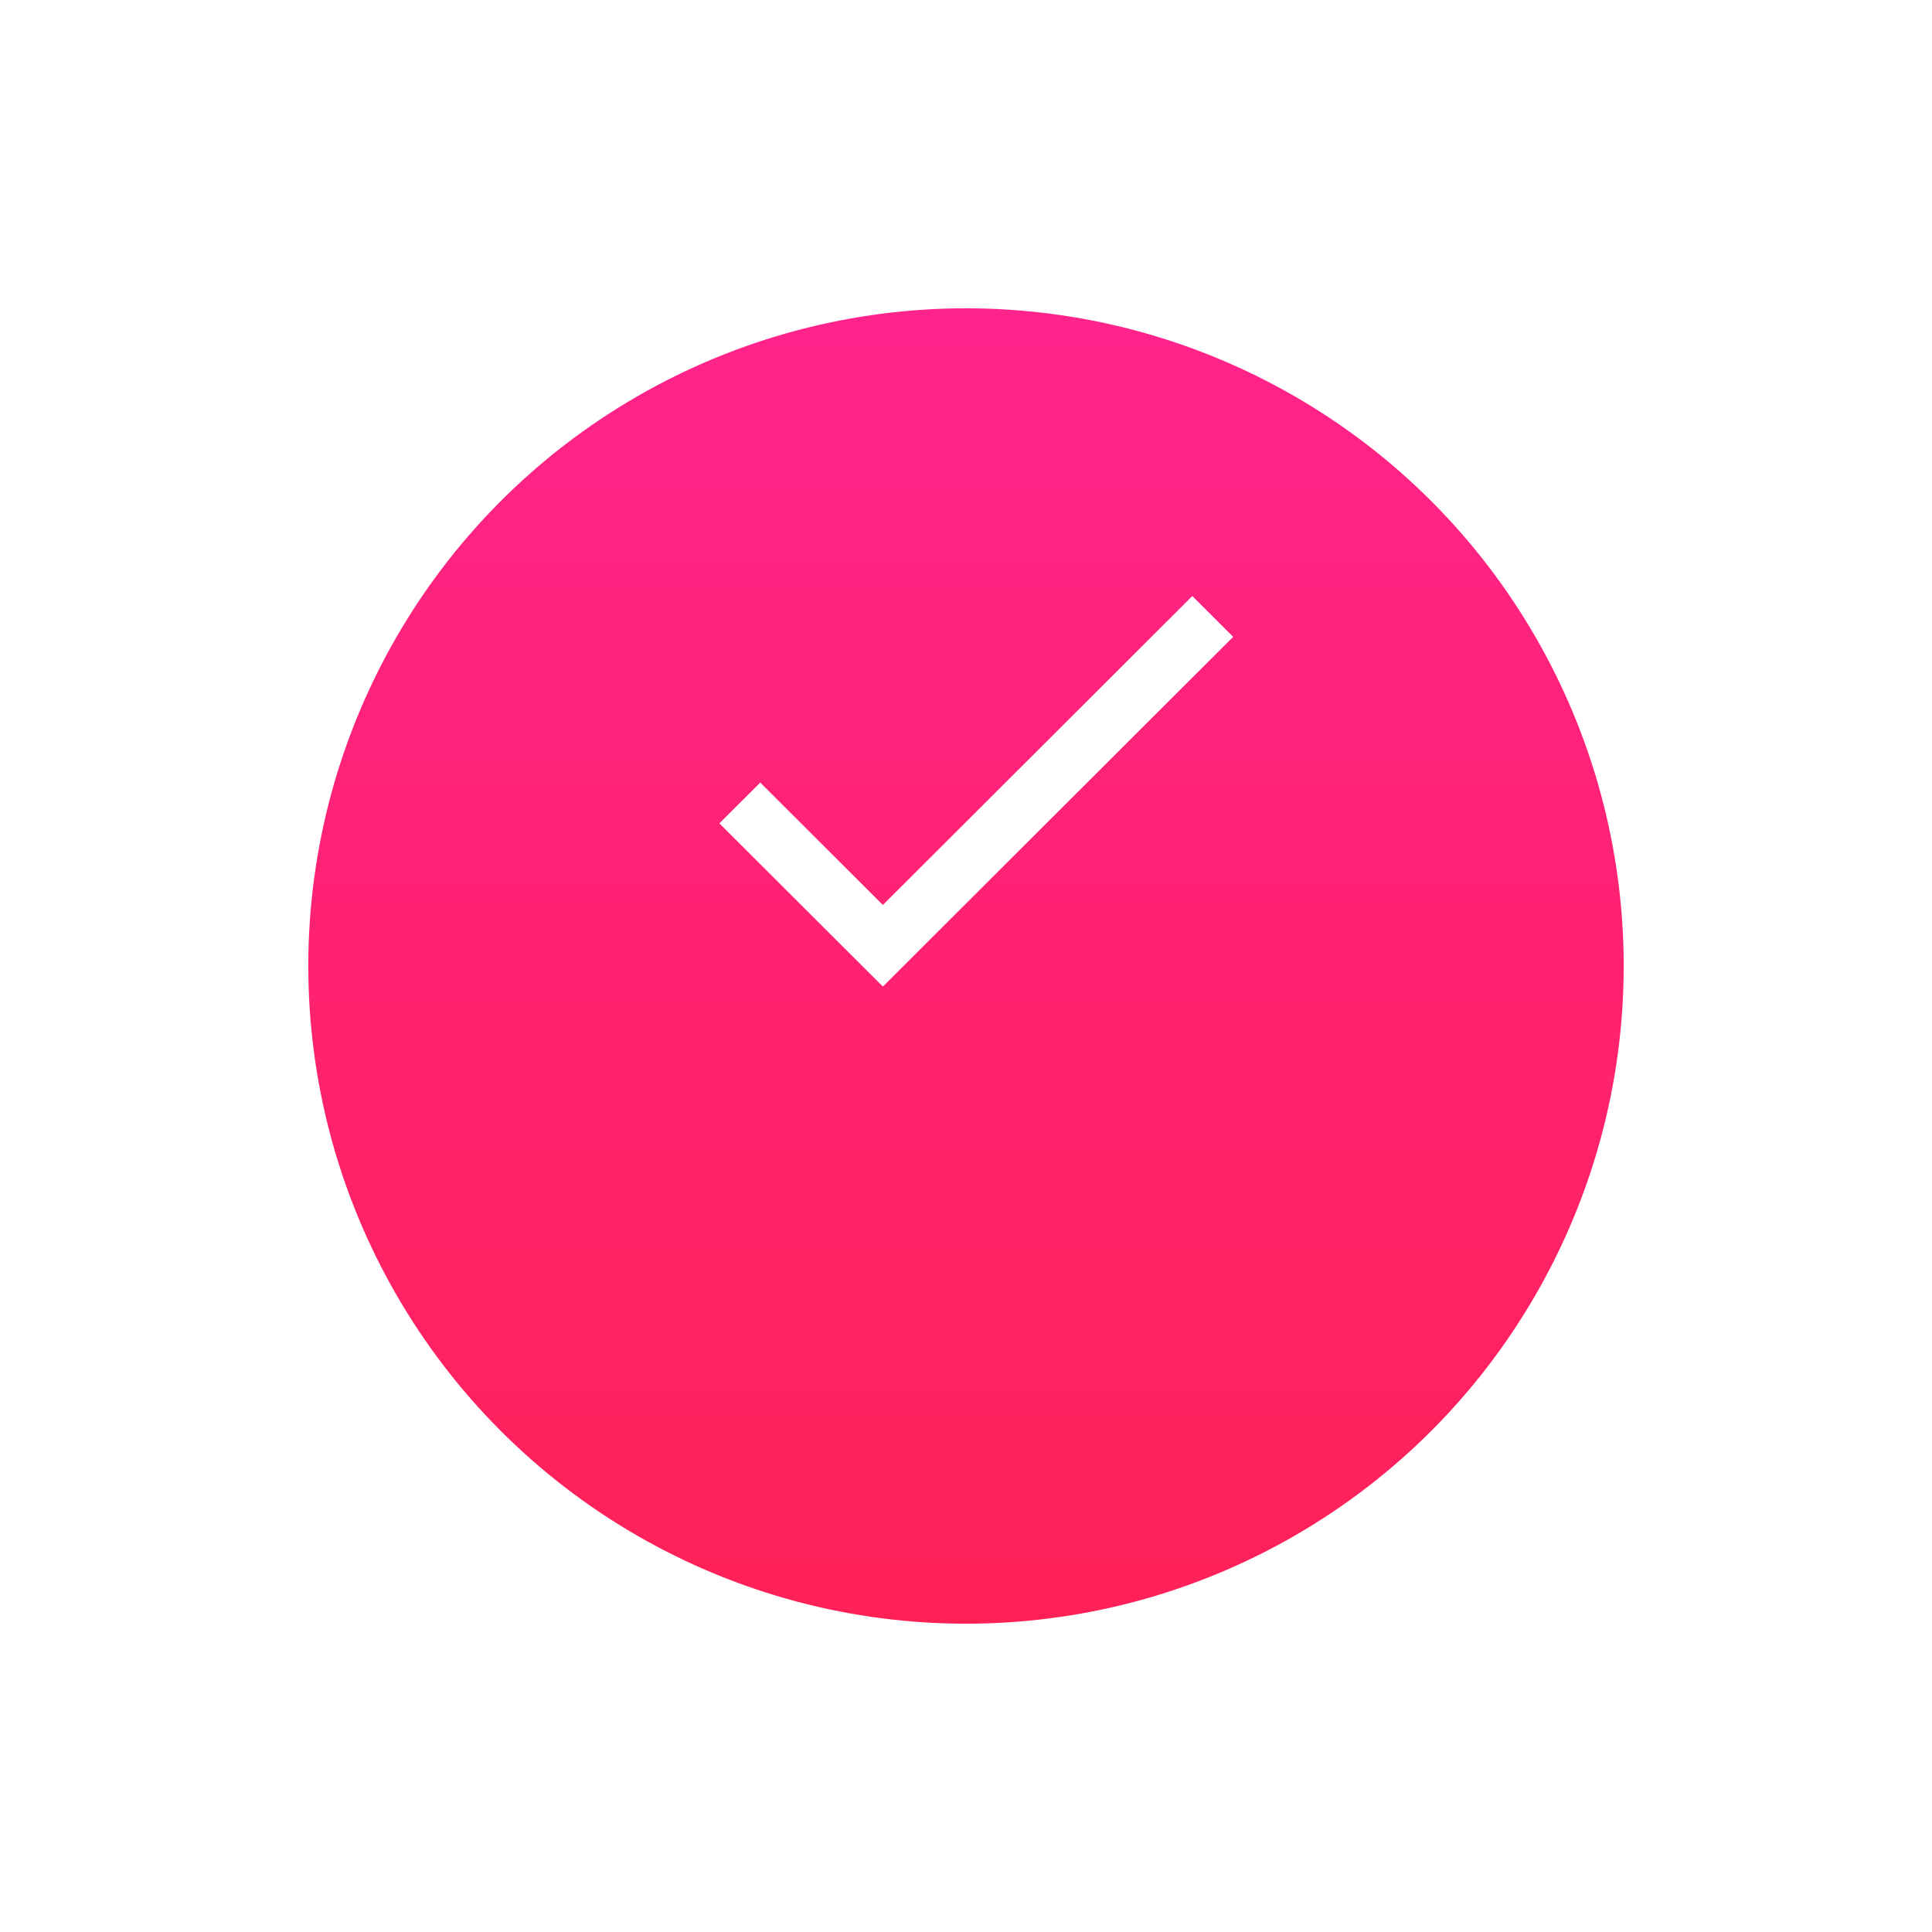 <svg width="94" height="94" viewBox="0 0 94 94" fill="none" xmlns="http://www.w3.org/2000/svg"><g filter="url(#a)"><circle cx="47" cy="37" r="32" fill="url(#b)"/></g><g filter="url(#c)"><path d="m42.955 43.03-5.966-5.955L35 39.06 42.955 47 60 29.985 58.011 28 42.955 43.03Z" fill="#fff"/></g><defs><filter id="a" x="0" y="0" width="94" height="94" filterUnits="userSpaceOnUse" color-interpolation-filters="sRGB"><feFlood flood-opacity="0" result="BackgroundImageFix"/><feColorMatrix in="SourceAlpha" type="matrix" values="0 0 0 0 0 0 0 0 0 0 0 0 0 0 0 0 0 0 127 0" result="hardAlpha"/><feOffset dy="10"/><feGaussianBlur stdDeviation="7.5"/><feColorMatrix type="matrix" values="0 0 0 0 1 0 0 0 0 0.137 0 0 0 0 0.549 0 0 0 0.15 0"/><feBlend mode="normal" in2="BackgroundImageFix" result="effect1_dropShadow"/><feBlend mode="normal" in="SourceGraphic" in2="effect1_dropShadow" result="shape"/></filter><filter id="c" x="35" y="28" width="25" height="20" filterUnits="userSpaceOnUse" color-interpolation-filters="sRGB"><feFlood flood-opacity="0" result="BackgroundImageFix"/><feBlend mode="normal" in="SourceGraphic" in2="BackgroundImageFix" result="shape"/><feColorMatrix in="SourceAlpha" type="matrix" values="0 0 0 0 0 0 0 0 0 0 0 0 0 0 0 0 0 0 127 0" result="hardAlpha"/><feOffset dy="1"/><feGaussianBlur stdDeviation="1"/><feComposite in2="hardAlpha" operator="arithmetic" k2="-1" k3="1"/><feColorMatrix type="matrix" values="0 0 0 0 0 0 0 0 0 0 0 0 0 0 0 0 0 0 0.25 0"/><feBlend mode="normal" in2="shape" result="effect1_innerShadow"/></filter><linearGradient id="b" x1="47.33" y1="5" x2="47.33" y2="69" gradientUnits="userSpaceOnUse"><stop stop-color="#FF238C"/><stop offset="1" stop-color="#FF2156"/></linearGradient></defs></svg>